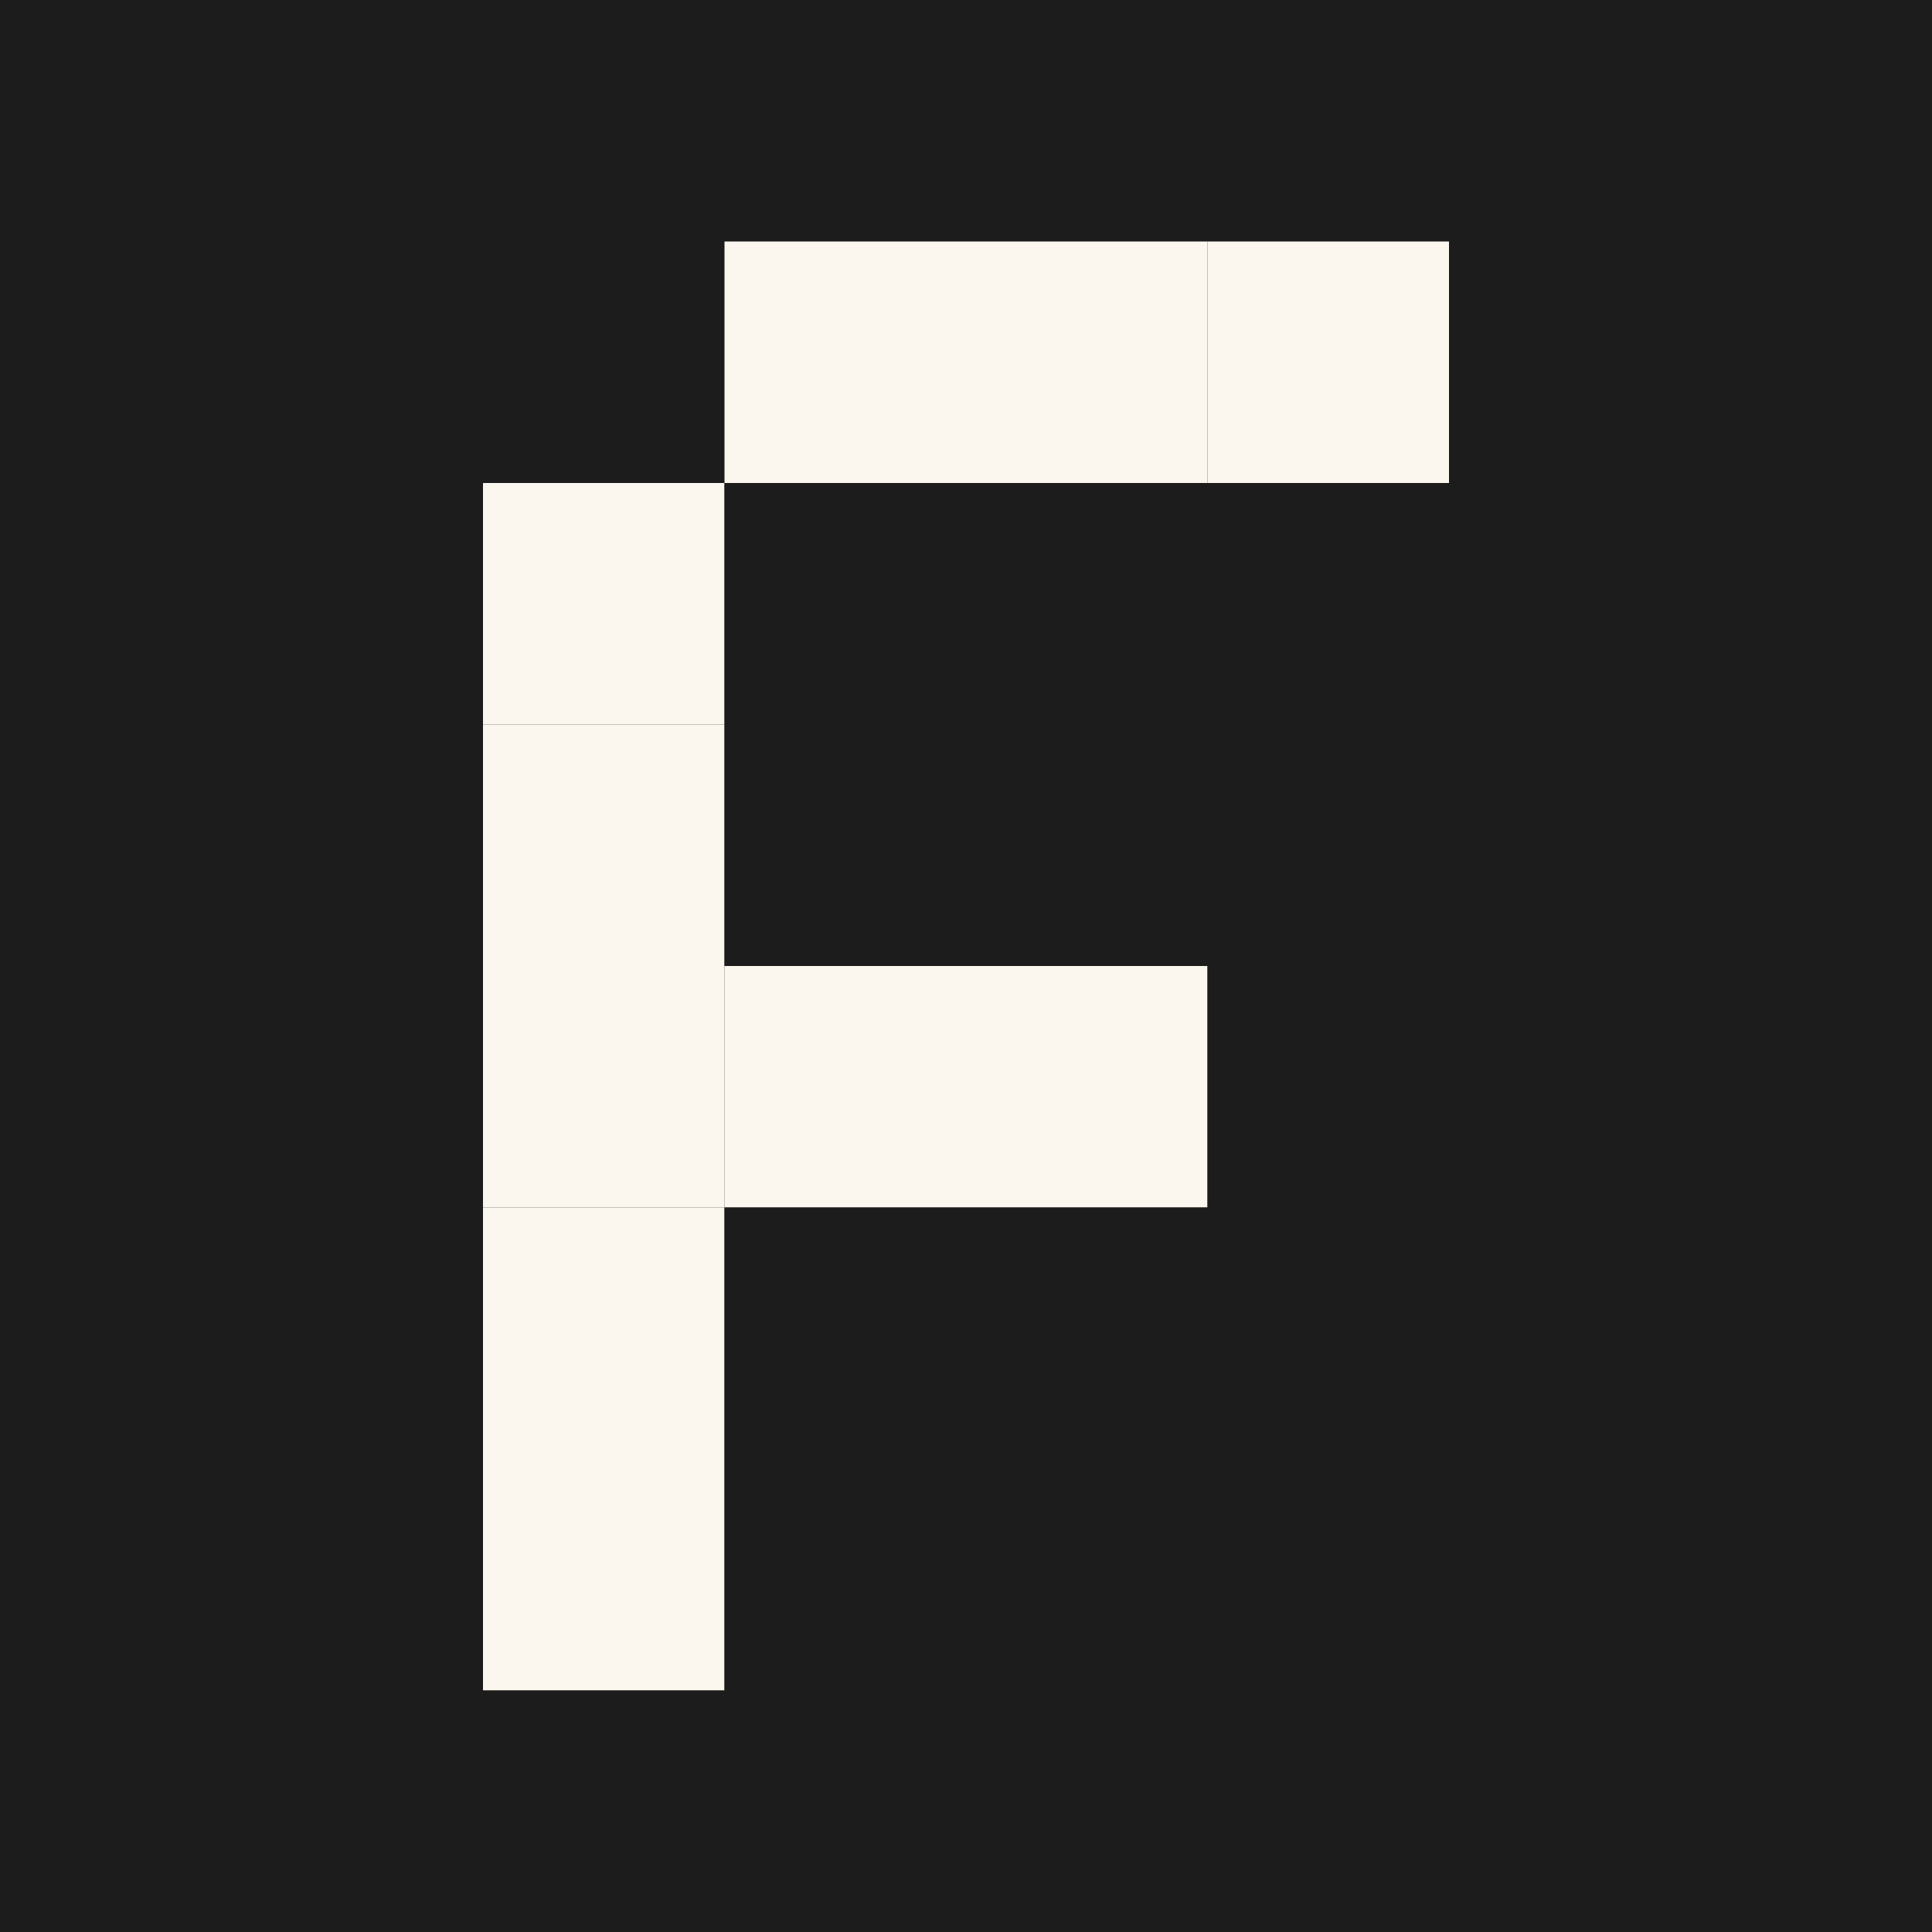 <svg xmlns="http://www.w3.org/2000/svg" fill="none" viewBox="0 0 80 80" height="80" width="80">
<rect x="0" y="0" width="80" height="80" fill="#808080" stroke="none"/>
<g clip-path="url(#clip0_2010_1583)">
<rect fill="#1C1C1C" height="80" width="80"></rect>
<rect fill="#1C1C1C" height="10" width="10"></rect>
<rect fill="#1C1C1C" height="10" width="10" x="10"></rect>
<rect fill="#1C1C1C" height="10" width="10" x="20"></rect>
<rect fill="#1C1C1C" height="10" width="10" x="30"></rect>
<rect fill="#1C1C1C" height="10" width="10" x="40"></rect>
<rect fill="#1C1C1C" height="10" width="10" x="50"></rect>
<rect fill="#1C1C1C" height="10" width="10" x="60"></rect>
<rect fill="#1C1C1C" height="10" width="10" x="70"></rect>
<rect fill="#1C1C1C" height="10" width="10" y="10"></rect>
<rect fill="#1C1C1C" height="10" width="10" y="10" x="10"></rect>
<rect fill="#1C1C1C" height="10" width="10" y="10" x="20"></rect>
<rect fill="#FCF7EE" height="10" width="10" y="10" x="30"></rect>
<rect fill="#FCF7EE" height="10" width="10" y="10" x="40"></rect>
<rect fill="#FCF7EE" height="10" width="10" y="10" x="50"></rect>
<rect fill="#1C1C1C" height="10" width="10" y="10" x="60"></rect>
<rect fill="#1C1C1C" height="10" width="10" y="10" x="70"></rect>
<rect fill="#1C1C1C" height="10" width="10" y="20"></rect>
<rect fill="#1C1C1C" height="10" width="10" y="20" x="10"></rect>
<rect fill="#FCF7EE" height="10" width="10" y="20" x="20"></rect>
<rect fill="#1C1C1C" height="10" width="10" y="20" x="30"></rect>
<rect fill="#1C1C1C" height="10" width="10" y="20" x="40"></rect>
<rect fill="#1C1C1C" height="10" width="10" y="20" x="50"></rect>
<rect fill="#1C1C1C" height="10" width="10" y="20" x="60"></rect>
<rect fill="#1C1C1C" height="10" width="10" y="20" x="70"></rect>
<rect fill="#1C1C1C" height="10" width="10" y="30"></rect>
<rect fill="#1C1C1C" height="10" width="10" y="30" x="10"></rect>
<rect fill="#FCF7EE" height="10" width="10" y="30" x="20"></rect>
<rect fill="#1C1C1C" height="10" width="10" y="30" x="30"></rect>
<rect fill="#1C1C1C" height="10" width="10" y="30" x="40"></rect>
<rect fill="#1C1C1C" height="10" width="10" y="30" x="50"></rect>
<rect fill="#1C1C1C" height="10" width="10" y="30" x="60"></rect>
<rect fill="#1C1C1C" height="10" width="10" y="30" x="70"></rect>
<rect fill="#1C1C1C" height="10" width="10" y="40"></rect>
<rect fill="#1C1C1C" height="10" width="10" y="40" x="10"></rect>
<rect fill="#FCF7EE" height="10" width="10" y="40" x="20"></rect>
<rect fill="#FCF7EE" height="10" width="10" y="40" x="30"></rect>
<rect fill="#FCF7EE" height="10" width="10" y="40" x="40"></rect>
<rect fill="#1C1C1C" height="10" width="10" y="40" x="50"></rect>
<rect fill="#1C1C1C" height="10" width="10" y="40" x="60"></rect>
<rect fill="#1C1C1C" height="10" width="10" y="40" x="70"></rect>
<rect fill="#1C1C1C" height="10" width="10" y="50"></rect>
<rect fill="#1C1C1C" height="10" width="10" y="50" x="10"></rect>
<rect fill="#FCF7EE" height="10" width="10" y="50" x="20"></rect>
<rect fill="#1C1C1C" height="10" width="10" y="50" x="30"></rect>
<rect fill="#1C1C1C" height="10" width="10" y="50" x="40"></rect>
<rect fill="#1C1C1C" height="10" width="10" y="50" x="50"></rect>
<rect fill="#1C1C1C" height="10" width="10" y="50" x="60"></rect>
<rect fill="#1C1C1C" height="10" width="10" y="50" x="70"></rect>
<rect fill="#1C1C1C" height="10" width="10" y="60"></rect>
<rect fill="#1C1C1C" height="10" width="10" y="60" x="10"></rect>
<rect fill="#FCF7EE" height="10" width="10" y="60" x="20"></rect>
<rect fill="#1C1C1C" height="10" width="10" y="60" x="30"></rect>
<rect fill="#1C1C1C" height="10" width="10" y="60" x="40"></rect>
<rect fill="#1C1C1C" height="10" width="10" y="60" x="50"></rect>
<rect fill="#1C1C1C" height="10" width="10" y="60" x="60"></rect>
<rect fill="#1C1C1C" height="10" width="10" y="60" x="70"></rect>
<rect fill="#1C1C1C" height="10" width="10" y="70"></rect>
<rect fill="#1C1C1C" height="10" width="10" y="70" x="10"></rect>
<rect fill="#1C1C1C" height="10" width="10" y="70" x="20"></rect>
<rect fill="#1C1C1C" height="10" width="10" y="70" x="30"></rect>
<rect fill="#1C1C1C" height="10" width="10" y="70" x="40"></rect>
<rect fill="#1C1C1C" height="10" width="10" y="70" x="50"></rect>
<rect fill="#1C1C1C" height="10" width="10" y="70" x="60"></rect>
<rect fill="#1C1C1C" height="10" width="10" y="70" x="70"></rect>
</g>
<defs>
<clipPath id="clip0_2010_1583">
<rect fill="white" height="80" width="80"></rect>
</clipPath>
</defs>
</svg>
